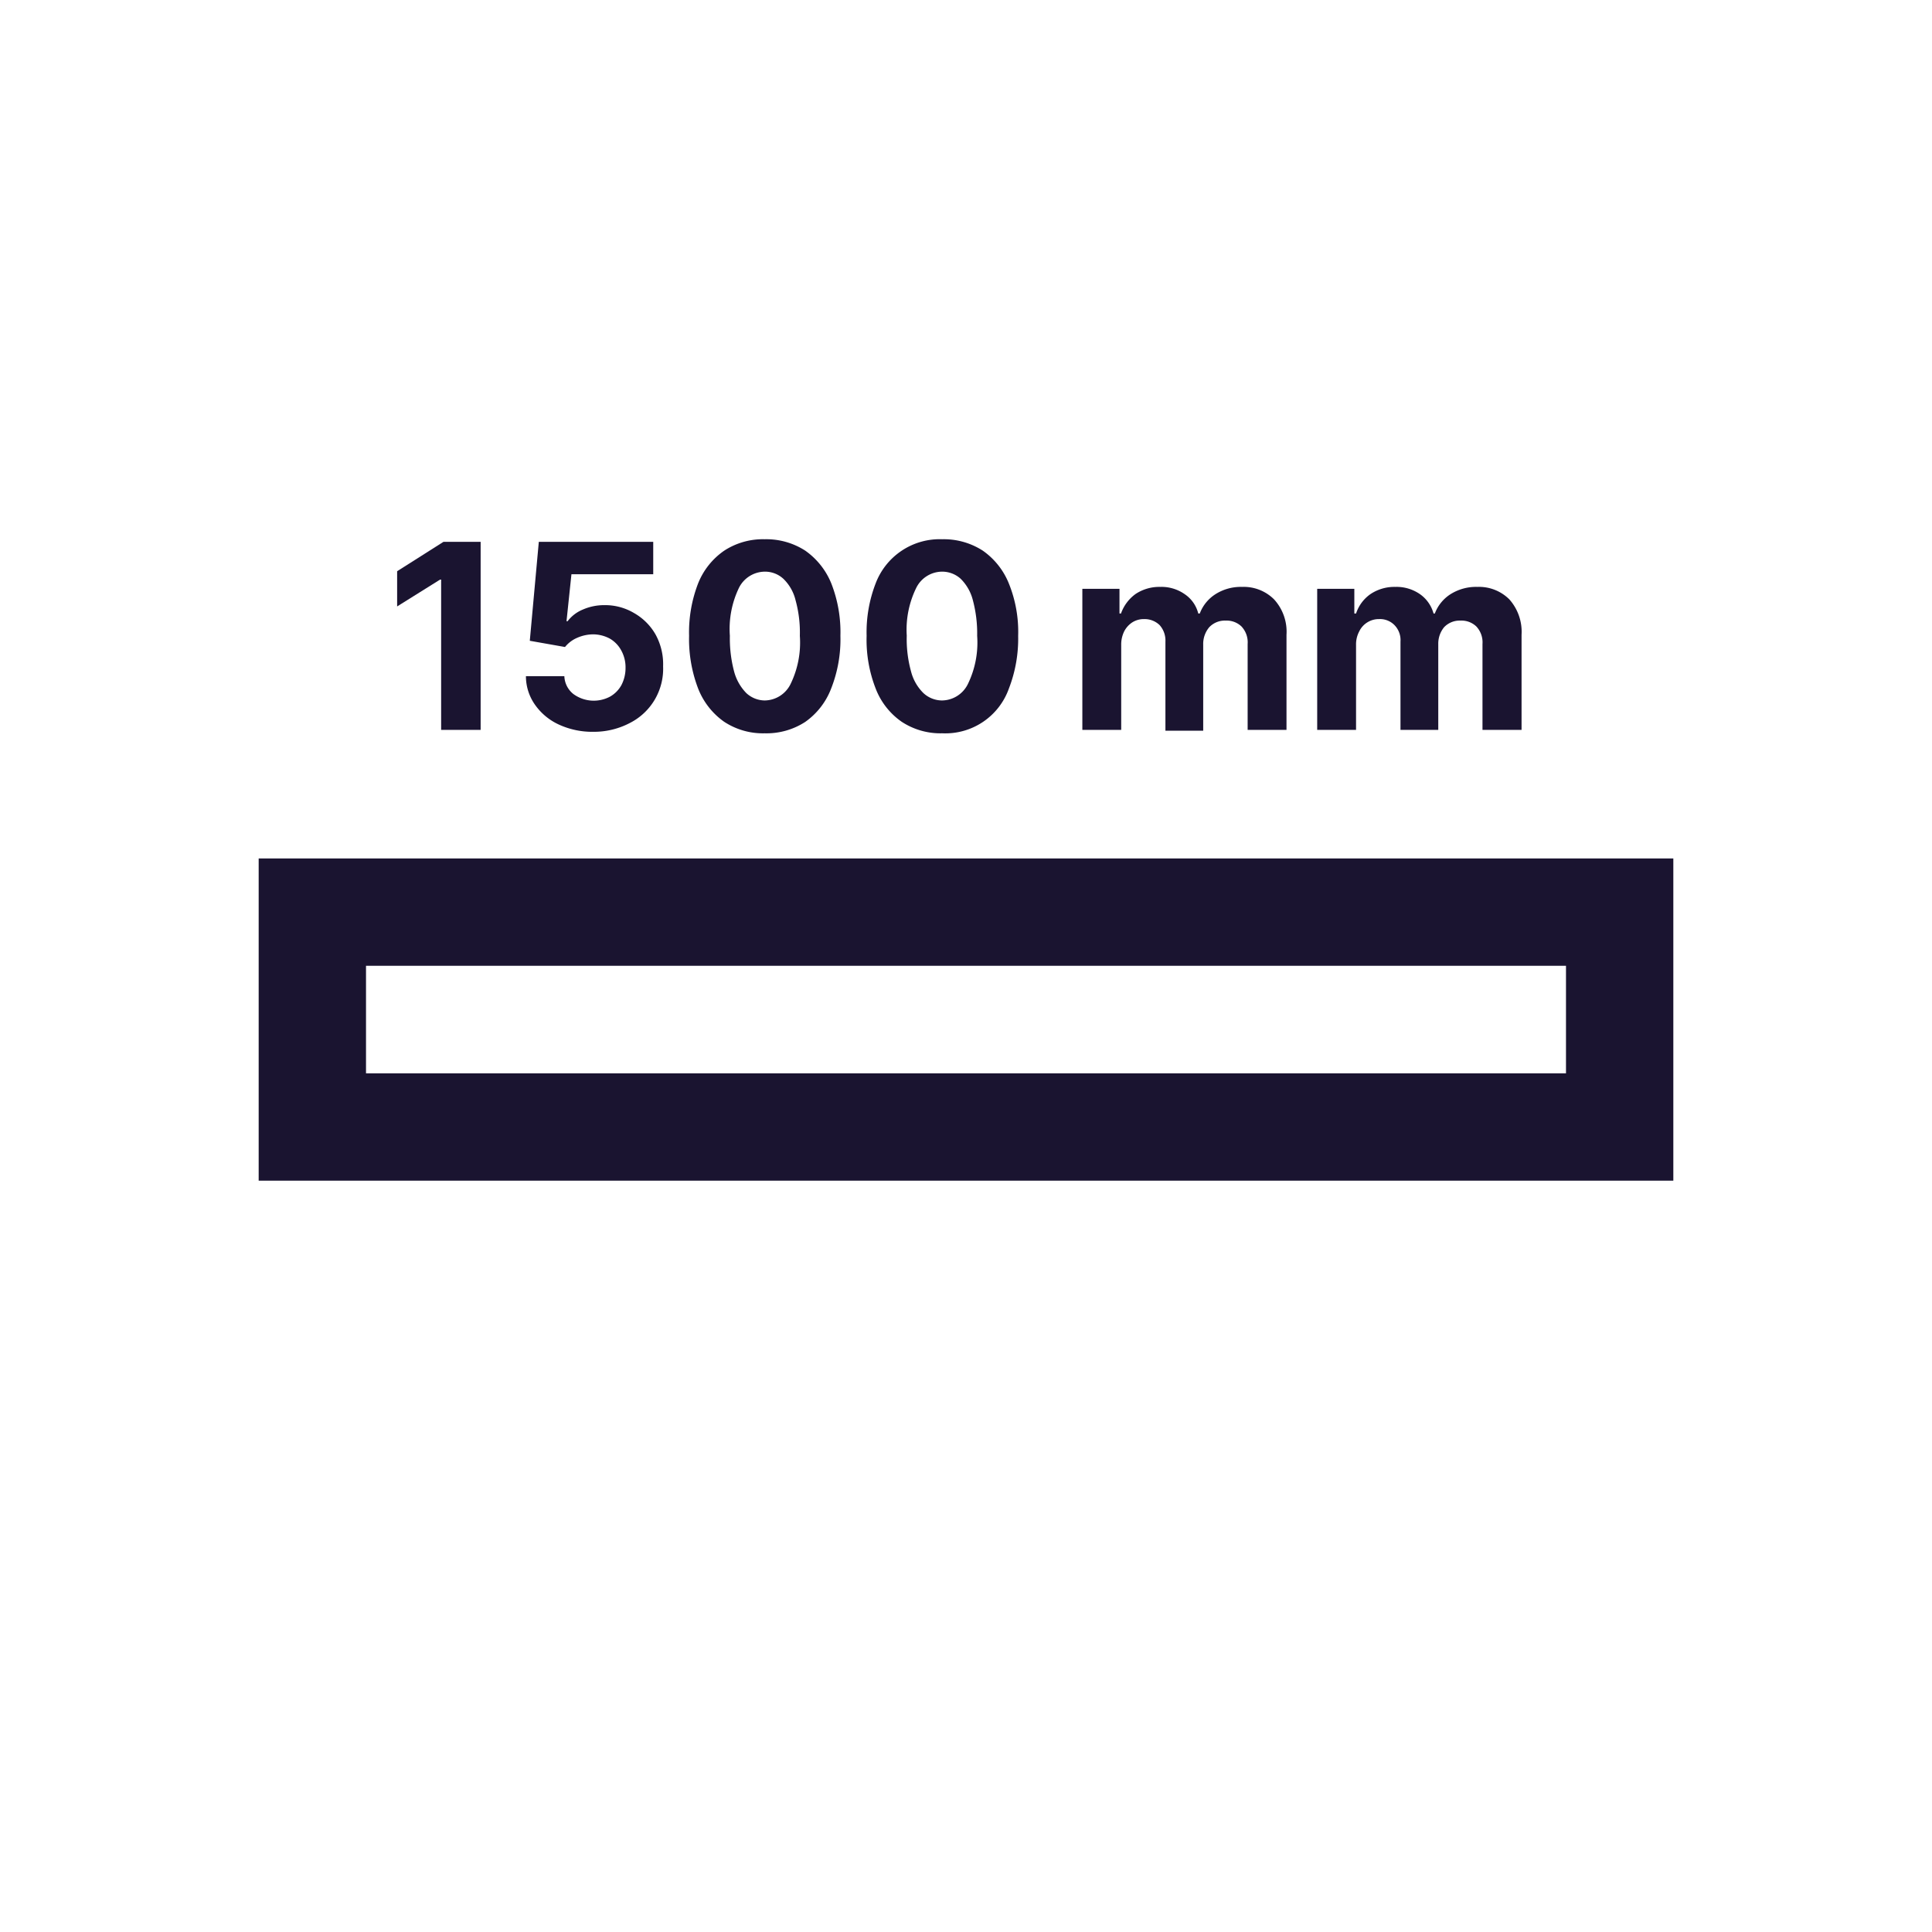 <svg xmlns="http://www.w3.org/2000/svg" viewBox="0 0 90 90"><defs><style>.a{fill:#1a1430;}.b{fill:none;stroke:#1a1430;stroke-miterlimit:10;stroke-width:5px;}</style></defs><path class="a" d="M22.39,25.24V34H20.55V27H20.5l-2,1.25V26.61l2.16-1.37Z"/><path class="a" d="M27.65,34.09a3.72,3.72,0,0,1-1.6-.33,2.76,2.76,0,0,1-1.12-.92,2.3,2.3,0,0,1-.43-1.34h1.79a1.11,1.11,0,0,0,.42.83,1.61,1.61,0,0,0,1.71.12,1.38,1.38,0,0,0,.53-.54,1.72,1.72,0,0,0,.19-.8,1.62,1.62,0,0,0-.2-.81,1.4,1.4,0,0,0-.53-.55,1.67,1.67,0,0,0-.78-.2,1.89,1.89,0,0,0-.74.16,1.48,1.48,0,0,0-.57.43l-1.64-.29.42-4.61h5.33v1.51H26.62l-.23,2.19h.05a1.7,1.7,0,0,1,.7-.54,2.48,2.48,0,0,1,1-.21,2.64,2.64,0,0,1,1.4.37,2.67,2.67,0,0,1,1,1,2.87,2.87,0,0,1,.35,1.48,2.83,2.83,0,0,1-1.55,2.64A3.6,3.6,0,0,1,27.65,34.09Z"/><path class="a" d="M35.62,34.16a3.28,3.28,0,0,1-1.89-.54,3.41,3.41,0,0,1-1.21-1.55,6.44,6.44,0,0,1-.42-2.45,6.31,6.31,0,0,1,.42-2.44,3.36,3.36,0,0,1,1.22-1.53,3.3,3.3,0,0,1,1.88-.53,3.35,3.35,0,0,1,1.89.53,3.45,3.45,0,0,1,1.22,1.54,6.23,6.23,0,0,1,.42,2.43,6.24,6.24,0,0,1-.43,2.45,3.37,3.37,0,0,1-1.21,1.56A3.31,3.31,0,0,1,35.62,34.16Zm0-1.53a1.36,1.36,0,0,0,1.2-.75,4.41,4.41,0,0,0,.44-2.26,5.62,5.62,0,0,0-.2-1.66,2.06,2.06,0,0,0-.57-1,1.26,1.26,0,0,0-.87-.33,1.36,1.36,0,0,0-1.19.74A4.42,4.42,0,0,0,34,29.62a6,6,0,0,0,.2,1.67,2.26,2.26,0,0,0,.57,1A1.28,1.28,0,0,0,35.62,32.63Z"/><path class="a" d="M43.88,34.16A3.28,3.28,0,0,1,42,33.62a3.34,3.34,0,0,1-1.21-1.55,6.25,6.25,0,0,1-.42-2.45,6.31,6.31,0,0,1,.42-2.44,3.19,3.19,0,0,1,3.1-2.06,3.35,3.35,0,0,1,1.89.53A3.43,3.43,0,0,1,47,27.19a6,6,0,0,1,.43,2.43A6.43,6.43,0,0,1,47,32.07a3.14,3.14,0,0,1-3.1,2.09Zm0-1.53a1.36,1.36,0,0,0,1.2-.75,4.41,4.41,0,0,0,.44-2.26,6,6,0,0,0-.2-1.66,2.14,2.14,0,0,0-.57-1,1.28,1.28,0,0,0-.87-.33,1.35,1.35,0,0,0-1.19.74,4.42,4.42,0,0,0-.45,2.24,5.65,5.65,0,0,0,.2,1.67,2.17,2.17,0,0,0,.57,1A1.28,1.28,0,0,0,43.88,32.63Z"/><path class="a" d="M50.42,34V27.43h1.73v1.15h.07a1.9,1.9,0,0,1,.68-.91,2,2,0,0,1,1.15-.33,1.88,1.88,0,0,1,1.14.34,1.53,1.53,0,0,1,.63.9h.07a1.83,1.83,0,0,1,.73-.9,2.2,2.2,0,0,1,1.24-.34,2,2,0,0,1,1.49.58,2.23,2.23,0,0,1,.58,1.65V34H58.12v-4a1.08,1.08,0,0,0-.29-.82,1,1,0,0,0-.73-.27,1,1,0,0,0-.77.31,1.21,1.21,0,0,0-.28.82v4H54.29V29.89a1.08,1.08,0,0,0-.27-.77,1,1,0,0,0-.72-.28,1,1,0,0,0-.55.15,1.11,1.11,0,0,0-.38.42,1.39,1.39,0,0,0-.14.63V34Z"/><path class="a" d="M61.36,34V27.43h1.73v1.15h.08a1.78,1.78,0,0,1,.68-.91A2,2,0,0,1,65,27.34a1.91,1.91,0,0,1,1.15.34,1.62,1.62,0,0,1,.63.9h.06a1.83,1.83,0,0,1,.73-.9,2.23,2.23,0,0,1,1.25-.34,2,2,0,0,1,1.49.58,2.27,2.27,0,0,1,.57,1.65V34H69.06v-4a1.08,1.08,0,0,0-.29-.82,1,1,0,0,0-.73-.27,1,1,0,0,0-.77.31A1.21,1.21,0,0,0,67,30v4H65.24V29.89a1,1,0,0,0-.28-.77.94.94,0,0,0-.72-.28,1,1,0,0,0-.54.15,1,1,0,0,0-.38.42,1.28,1.28,0,0,0-.15.63V34Z"/><rect class="b" x="14.55" y="42.49" width="60.9" height="10.01"/></svg>